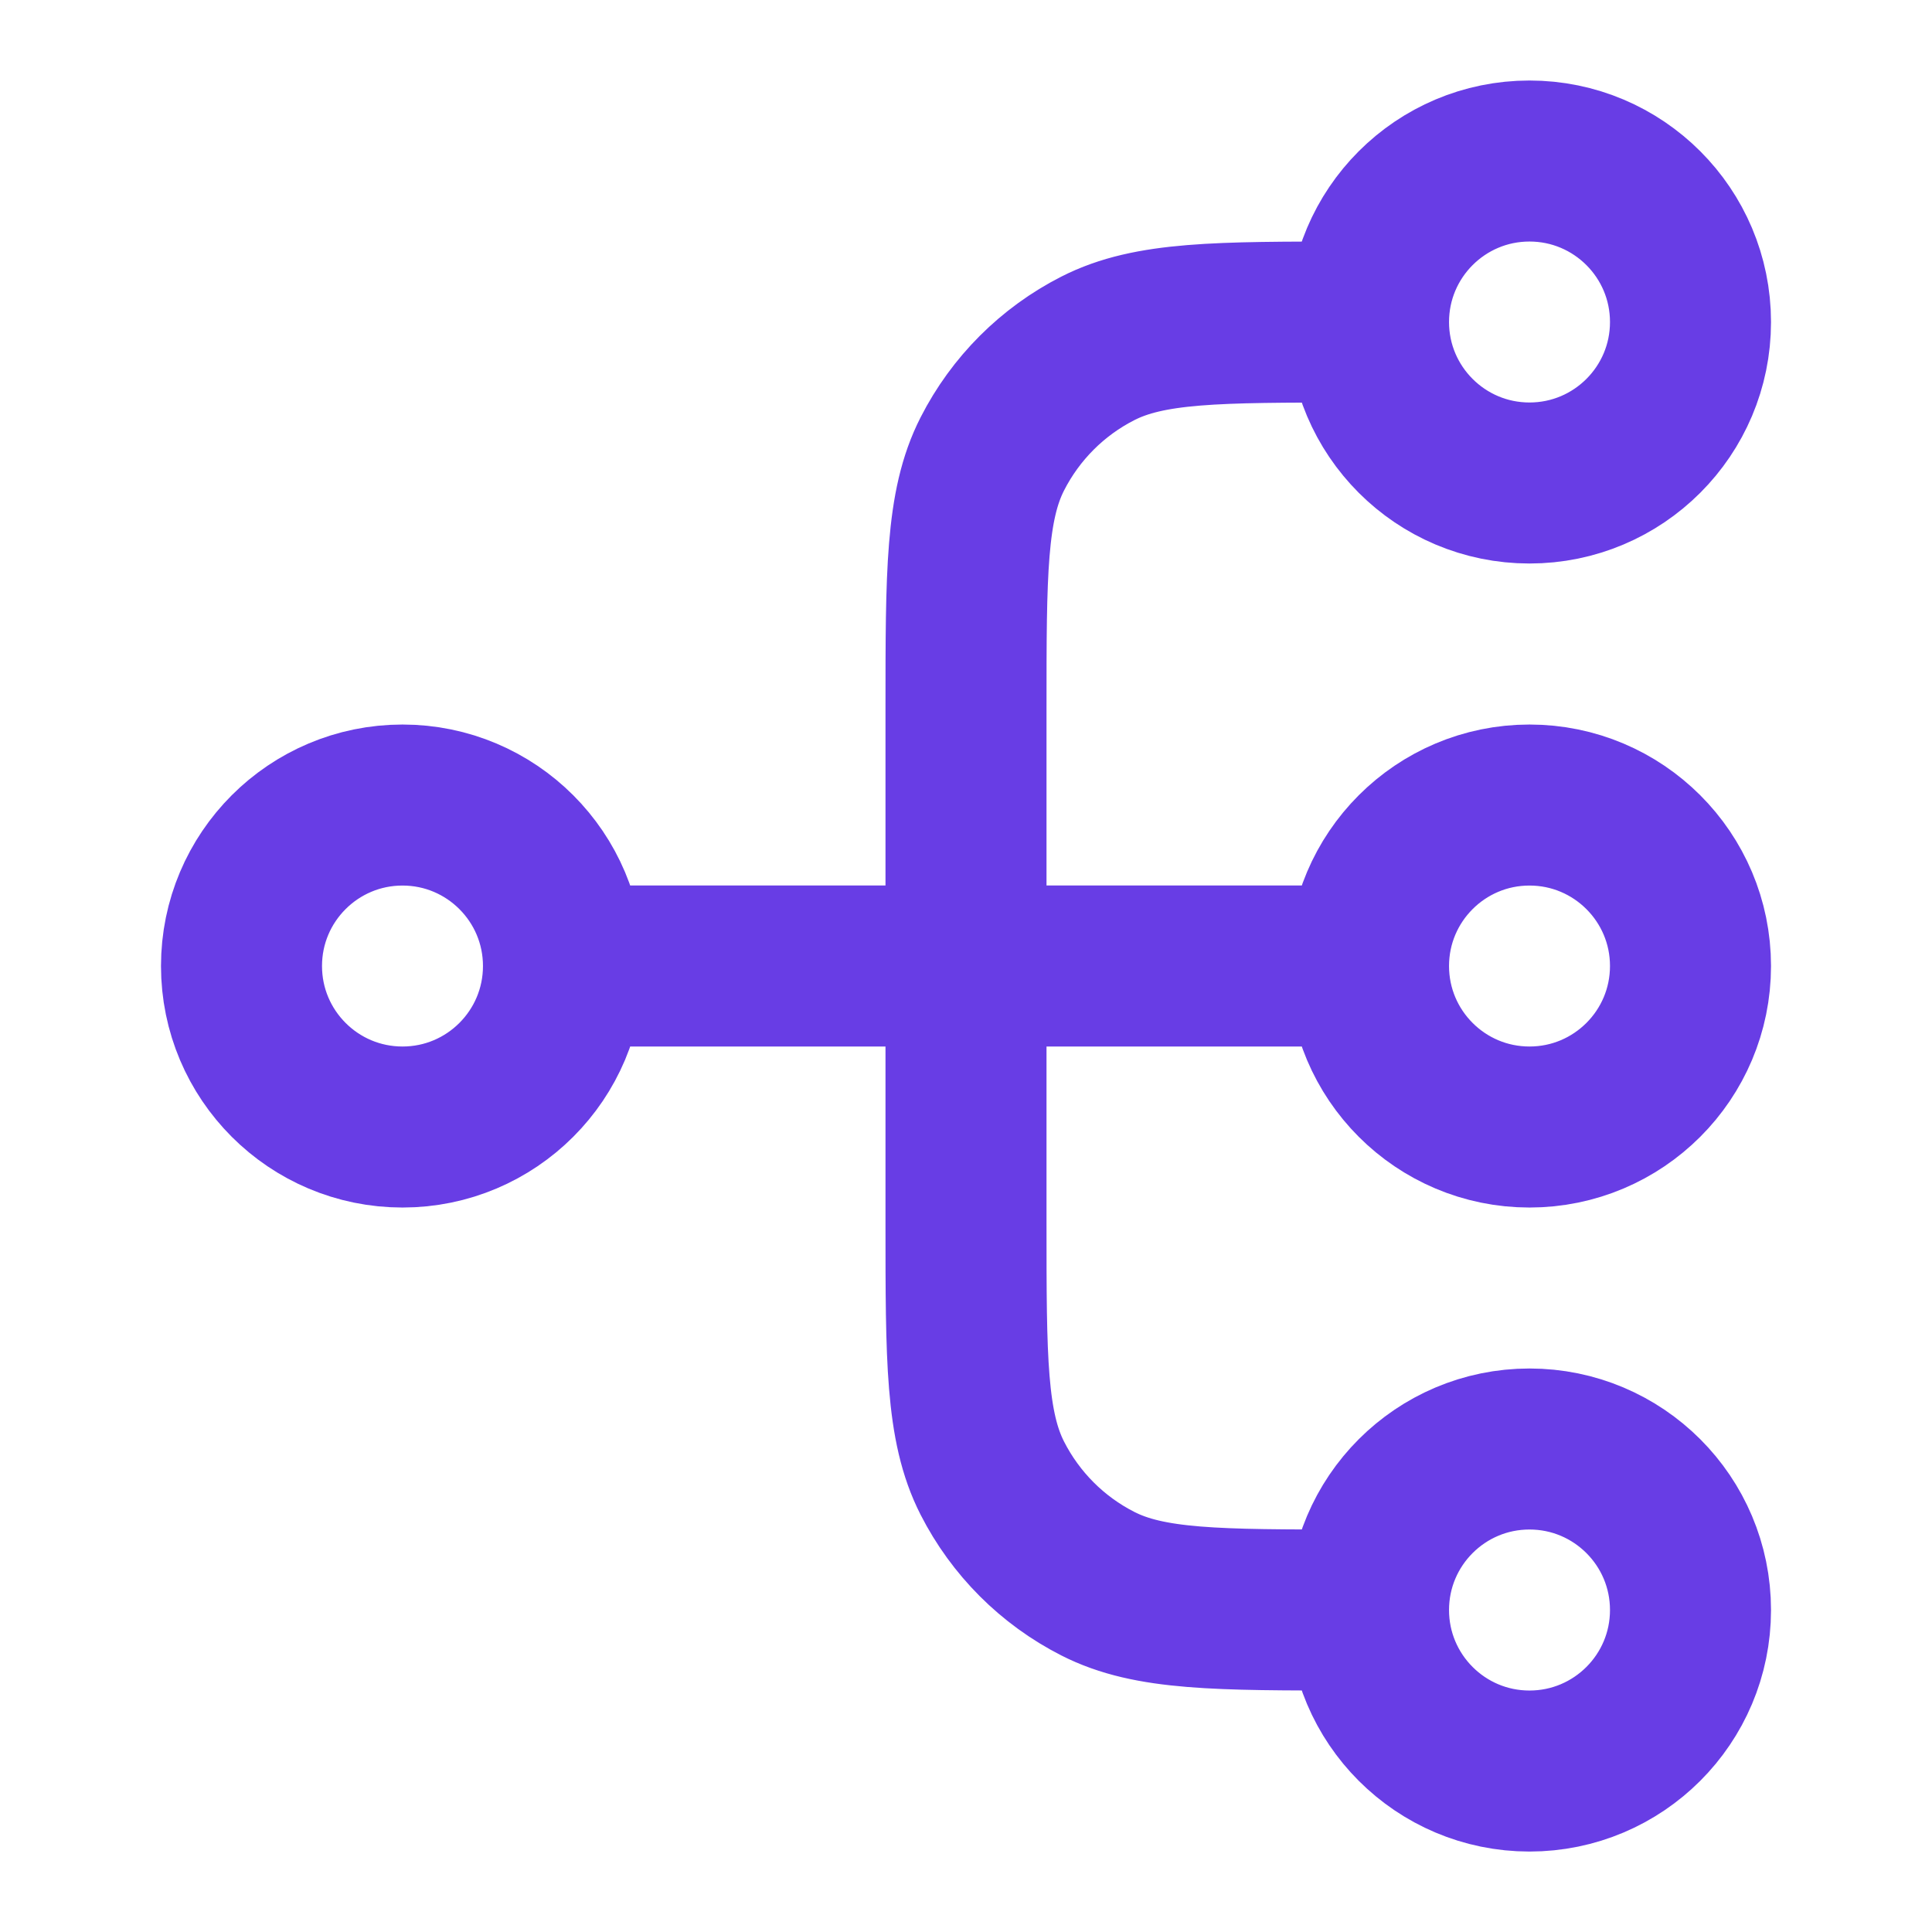 <svg width="32" height="32" viewBox="0 0 32 32" fill="none" xmlns="http://www.w3.org/2000/svg">
<path d="M22.667 26.667H22.4C20.16 26.667 19.04 26.667 18.184 26.231C17.431 25.848 16.82 25.236 16.436 24.483C16 23.627 16 22.507 16 20.267V11.734C16 9.493 16 8.373 16.436 7.518C16.82 6.765 17.431 6.153 18.184 5.77C19.04 5.334 20.16 5.334 22.4 5.334H22.667M22.667 26.667C22.667 28.14 23.861 29.334 25.333 29.334C26.806 29.334 28 28.14 28 26.667C28 25.194 26.806 24 25.333 24C23.861 24 22.667 25.194 22.667 26.667ZM22.667 5.334C22.667 6.806 23.861 8 25.333 8C26.806 8 28 6.806 28 5.334C28 3.861 26.806 2.667 25.333 2.667C23.861 2.667 22.667 3.861 22.667 5.334ZM9.333 16L22.667 16M9.333 16C9.333 17.473 8.139 18.667 6.667 18.667C5.194 18.667 4 17.473 4 16C4 14.528 5.194 13.334 6.667 13.334C8.139 13.334 9.333 14.528 9.333 16ZM22.667 16C22.667 17.473 23.861 18.667 25.333 18.667C26.806 18.667 28 17.473 28 16C28 14.528 26.806 13.334 25.333 13.334C23.861 13.334 22.667 14.528 22.667 16Z" stroke="#683DE5" stroke-width="2.667" stroke-linecap="round" stroke-linejoin="round"/>
</svg>

